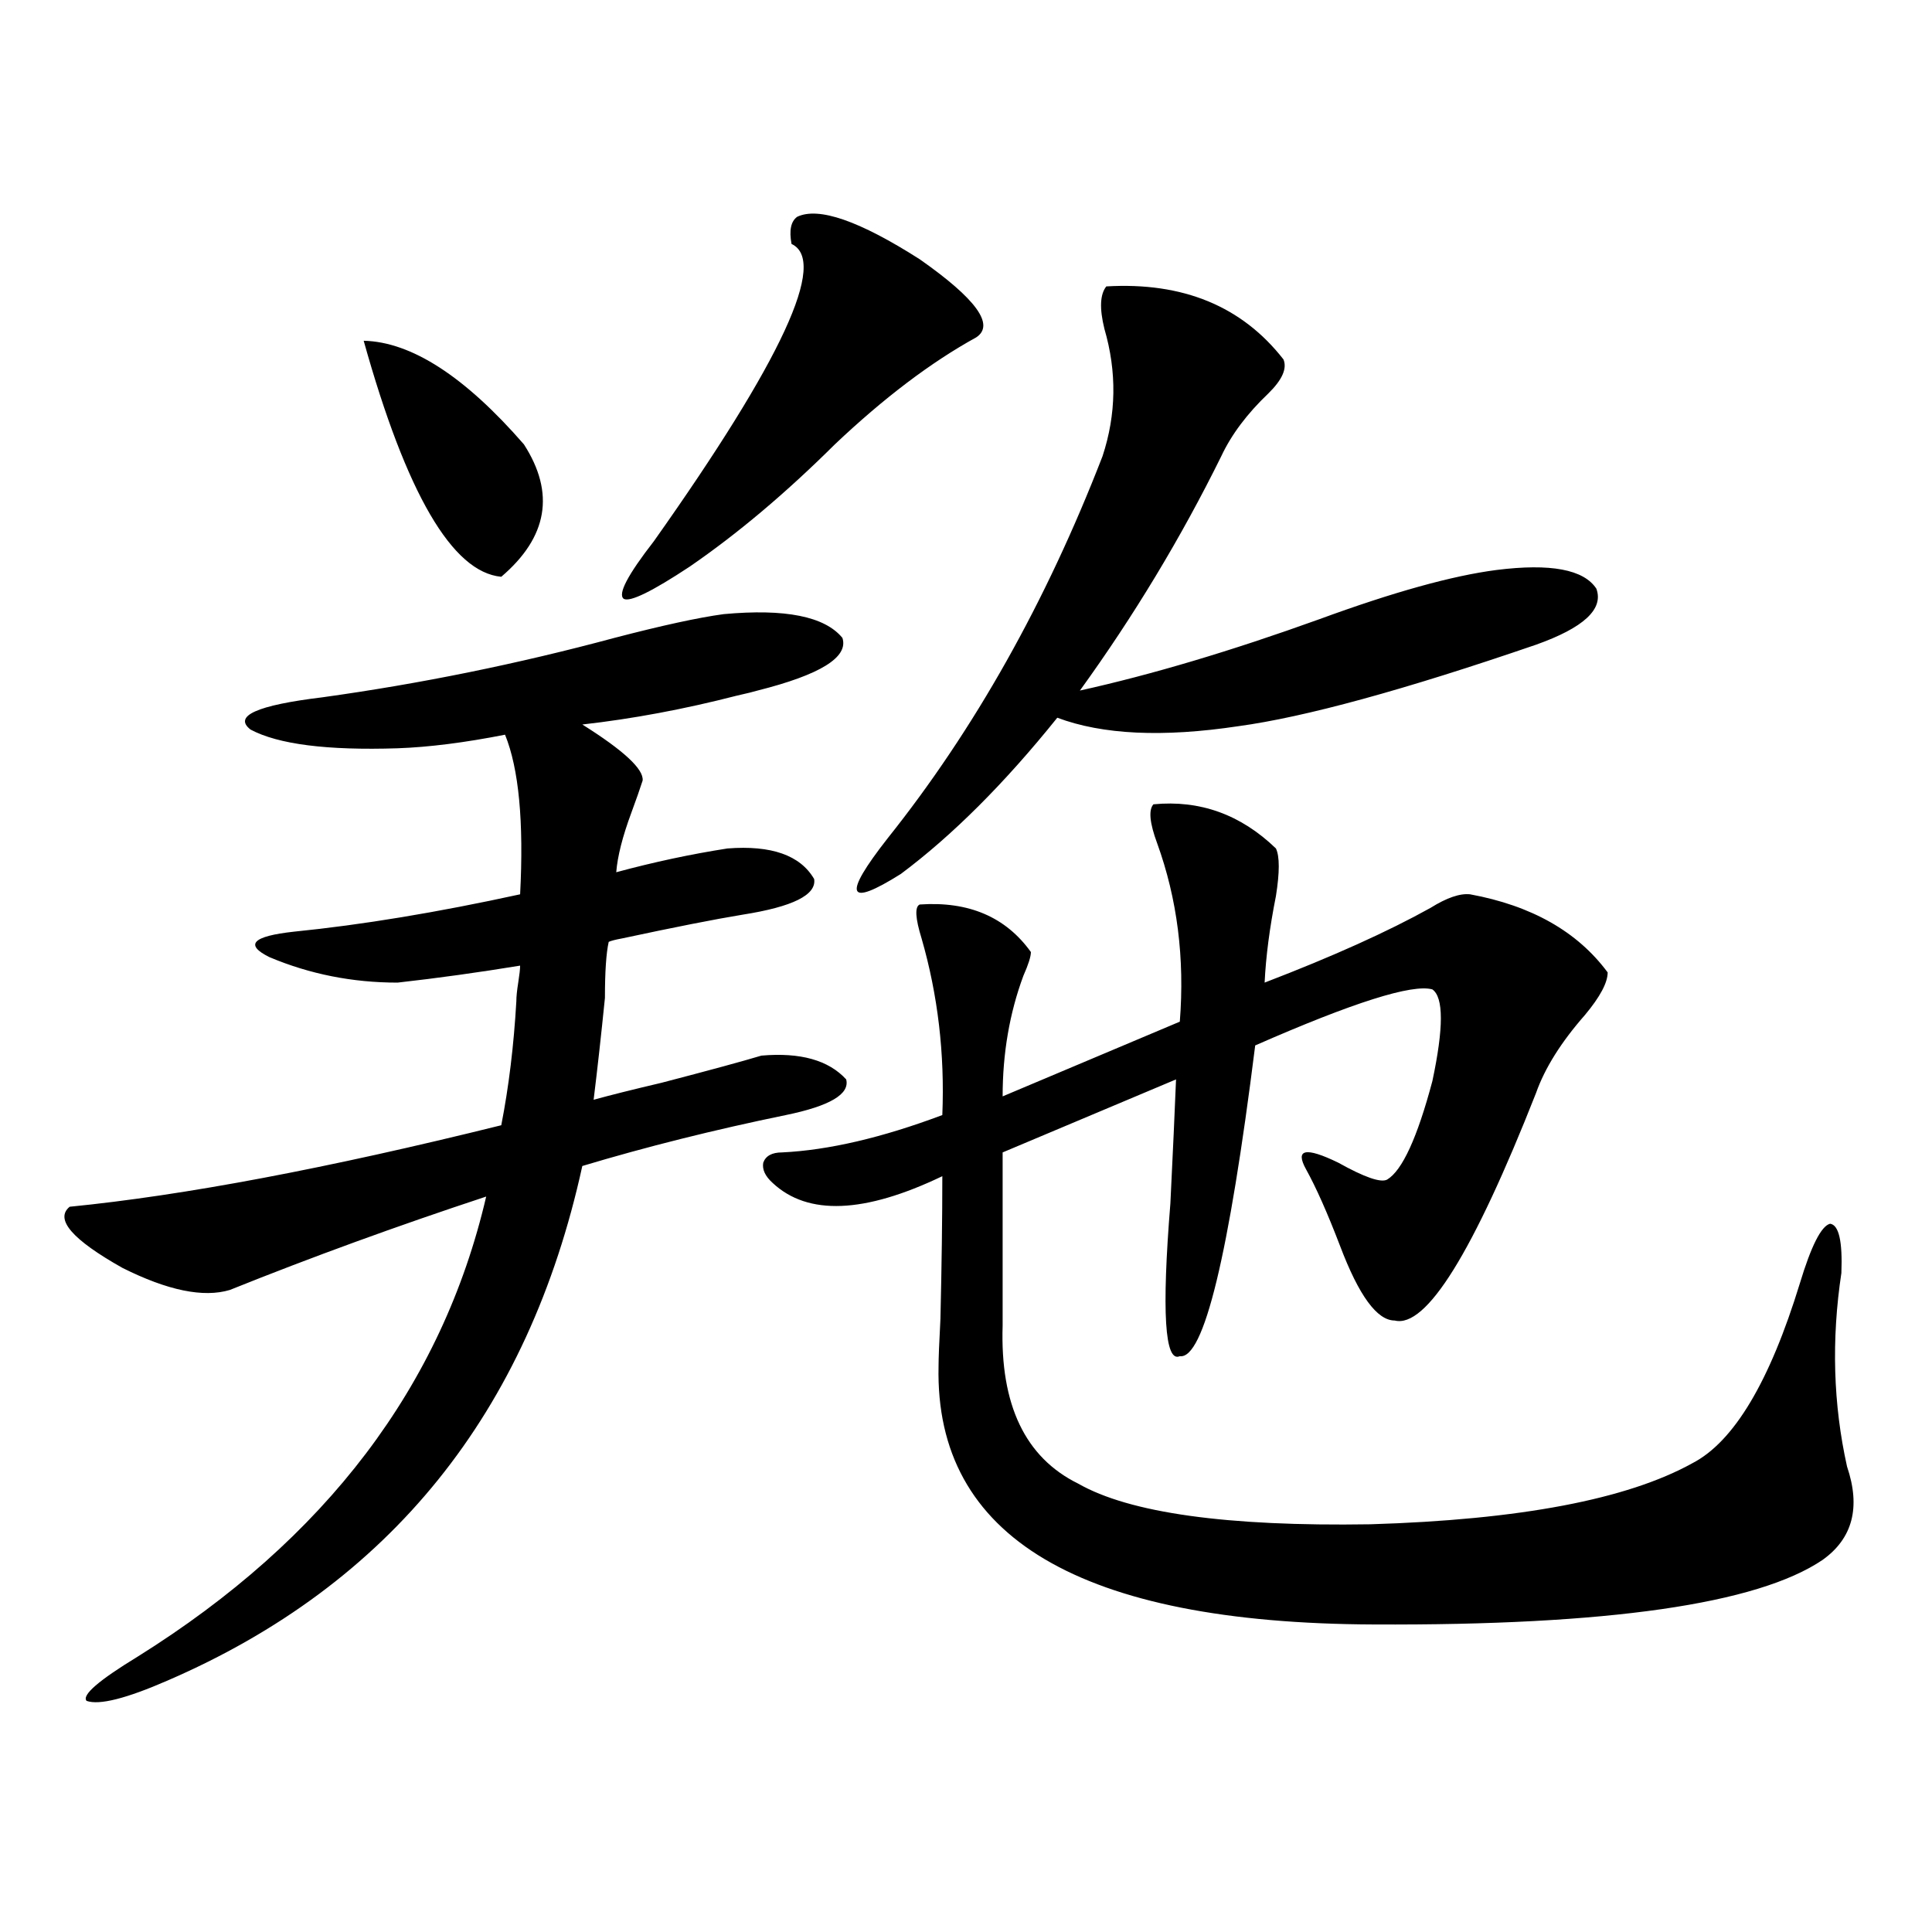 <?xml version="1.0" encoding="utf-8"?>
<!-- Generator: Adobe Illustrator 16.0.0, SVG Export Plug-In . SVG Version: 6.00 Build 0)  -->
<!DOCTYPE svg PUBLIC "-//W3C//DTD SVG 1.1//EN" "http://www.w3.org/Graphics/SVG/1.1/DTD/svg11.dtd">
<svg version="1.1" id="图层_1" xmlns="http://www.w3.org/2000/svg" xmlns:xlink="http://www.w3.org/1999/xlink" x="0px" y="0px"
	 width="1000px" height="1000px" viewBox="0 0 1000 1000" enable-background="new 0 0 1000 1000" xml:space="preserve">
<path d="M205.8,508.598c-23.414,0-45.532-4.395-66.34-13.184c-13.018-6.44-8.78-10.835,12.683-13.184
	c35.121-3.516,74.145-9.956,117.07-19.336c1.951-37.49-0.655-65.039-7.805-82.617c-20.822,4.106-39.358,6.455-55.608,7.031
	c-36.432,1.182-61.797-2.046-76.096-9.668c-9.115-7.031,3.247-12.593,37.072-16.699c50.73-7.031,101.126-17.275,151.216-30.762
	c24.71-6.44,43.566-10.547,56.584-12.305c31.859-2.925,52.347,1.182,61.462,12.305c3.247,9.971-11.387,19.048-43.901,27.246
	c-1.951,0.591-5.533,1.47-10.731,2.637c-27.316,7.031-53.992,12.017-79.998,14.941c21.463,13.486,31.859,23.154,31.219,29.004
	c-1.311,4.106-3.262,9.668-5.854,16.699c-4.558,12.305-7.164,22.563-7.805,30.762c19.512-5.273,38.688-9.365,57.56-12.305
	c22.759-1.758,37.713,3.516,44.877,15.82c1.296,8.213-11.066,14.365-37.072,18.457c-14.313,2.349-35.121,6.455-62.438,12.305
	c-3.262,0.591-5.533,1.182-6.829,1.758c-1.311,5.864-1.951,15.532-1.951,29.004c-1.951,19.336-3.902,36.914-5.854,52.734
	c8.445-2.334,20.152-5.273,35.121-8.789c24.71-6.44,41.95-11.123,51.706-14.063c20.152-1.758,34.786,2.349,43.901,12.305
	c1.951,7.622-8.46,13.774-31.219,18.457c-37.072,7.622-72.193,16.411-105.363,26.367c-27.972,127.744-99.51,216.514-214.629,266.309
	c-21.463,9.366-35.456,12.882-41.95,10.547c-2.606-2.938,6.174-10.547,26.341-22.852c97.559-60.933,157.71-140.322,180.483-238.184
	c-46.188,15.244-90.409,31.353-132.68,48.34c-13.658,4.106-32.194,0.303-55.608-11.426c-26.021-14.639-35.121-25.186-27.316-31.641
	c59.176-5.85,133.655-19.912,223.409-42.188c3.902-19.912,6.494-41.309,7.805-64.16c0-2.334,0.32-5.562,0.976-9.668
	c0.641-4.092,0.976-7.031,0.976-8.789C247.75,503.324,226.607,506.264,205.8,508.598z M188.239,176.371
	c24.71,0.591,52.347,18.457,82.925,53.613c16.25,25.2,12.348,48.052-11.707,68.555C234.092,296.205,210.343,255.473,188.239,176.371
	z M412.624,112.211c11.052-5.273,32.194,2.061,63.413,21.973c29.268,20.518,39.023,33.989,29.268,40.43
	c-23.414,12.896-47.804,31.353-73.169,55.371c-25.365,25.2-50.41,46.294-75.12,63.281c-19.512,12.896-30.898,18.457-34.146,16.699
	c-3.262-2.334,1.951-12.305,15.609-29.883c66.34-93.74,90.074-145.02,71.218-153.809
	C408.387,119.242,409.362,114.56,412.624,112.211z M404.819,596.488c24.055-1.167,51.706-7.607,82.925-19.336
	c1.296-31.641-2.286-62.1-10.731-91.406c-3.262-10.547-3.582-16.396-0.976-17.578c25.365-1.758,44.542,6.455,57.56,24.609
	c0,2.349-1.311,6.455-3.902,12.305c-7.164,19.336-10.731,40.142-10.731,62.402l91.705-38.672
	c2.592-32.808-1.311-63.569-11.707-92.285c-3.902-10.547-4.558-17.275-1.951-20.215c24.055-2.334,45.197,5.273,63.413,22.852
	c1.951,4.106,1.951,12.305,0,24.609c-3.262,16.411-5.213,31.353-5.854,44.824c35.121-13.472,63.733-26.367,85.852-38.672
	c8.445-5.273,15.274-7.607,20.487-7.031c31.859,5.864,55.608,19.336,71.218,40.43c0,5.273-3.902,12.607-11.707,21.973
	c-12.362,14.063-20.822,27.549-25.365,40.43c-32.529,82.617-56.919,121.88-73.169,117.773c-9.115,0-18.536-12.881-28.292-38.672
	c-6.509-16.987-12.362-30.171-17.561-39.551c-5.854-10.547-0.335-11.714,16.585-3.516c13.658,7.622,22.104,10.547,25.365,8.789
	c7.805-4.683,15.609-21.67,23.414-50.977c5.854-27.534,5.854-43.354,0-47.461c-10.411-2.925-40.975,6.743-91.705,29.004
	c-13.658,108.984-26.676,162.598-39.023,160.84c-7.805,3.516-9.436-22.852-4.878-79.102c1.296-26.367,2.271-47.749,2.927-64.16
	l-89.754,37.793v89.648c-1.311,41.021,11.707,68.267,39.023,81.738c26.661,15.244,77.071,22.275,151.216,21.094
	c77.392-2.334,133-12.881,166.825-31.641c21.463-11.123,39.999-42.188,55.608-93.164c5.854-19.336,11.052-29.58,15.609-30.762
	c4.543,0.591,6.494,9.092,5.854,25.488c-5.213,34.58-4.237,67.979,2.927,100.195c7.149,21.094,2.927,37.217-12.683,48.34
	c-33.825,22.852-111.217,33.976-232.189,33.398c-152.191-0.59-227.312-45.112-225.36-133.594c0-4.092,0.32-12.305,0.976-24.609
	c0.641-27.534,0.976-52.144,0.976-73.828c-40.334,19.336-69.602,20.518-87.803,3.516c-3.902-3.516-5.533-7.031-4.878-10.547
	C396.359,598.246,399.606,596.488,404.819,596.488z M572.62,148.246c39.664-2.334,70.242,10.259,91.705,37.793
	c1.951,4.697-0.655,10.547-7.805,17.578c-11.066,10.547-19.191,21.396-24.39,32.52c-20.822,42.188-45.212,82.617-73.169,121.289
	c37.072-8.198,78.367-20.503,123.899-36.914c38.368-14.063,68.932-22.549,91.705-25.488c27.957-3.516,45.197-0.288,51.706,9.668
	c3.902,10.547-6.509,20.215-31.219,29.004c-68.291,23.442-119.677,37.505-154.143,42.188c-39.023,5.864-70.242,4.395-93.656-4.395
	c-27.316,33.989-54.313,60.947-80.974,80.859c-27.972,17.578-30.243,11.426-6.829-18.457
	c44.877-56.25,81.949-122.168,111.217-197.754c7.149-21.67,7.47-43.643,0.976-65.918
	C569.038,159.672,569.358,152.353,572.62,148.246z"/>
</svg>
